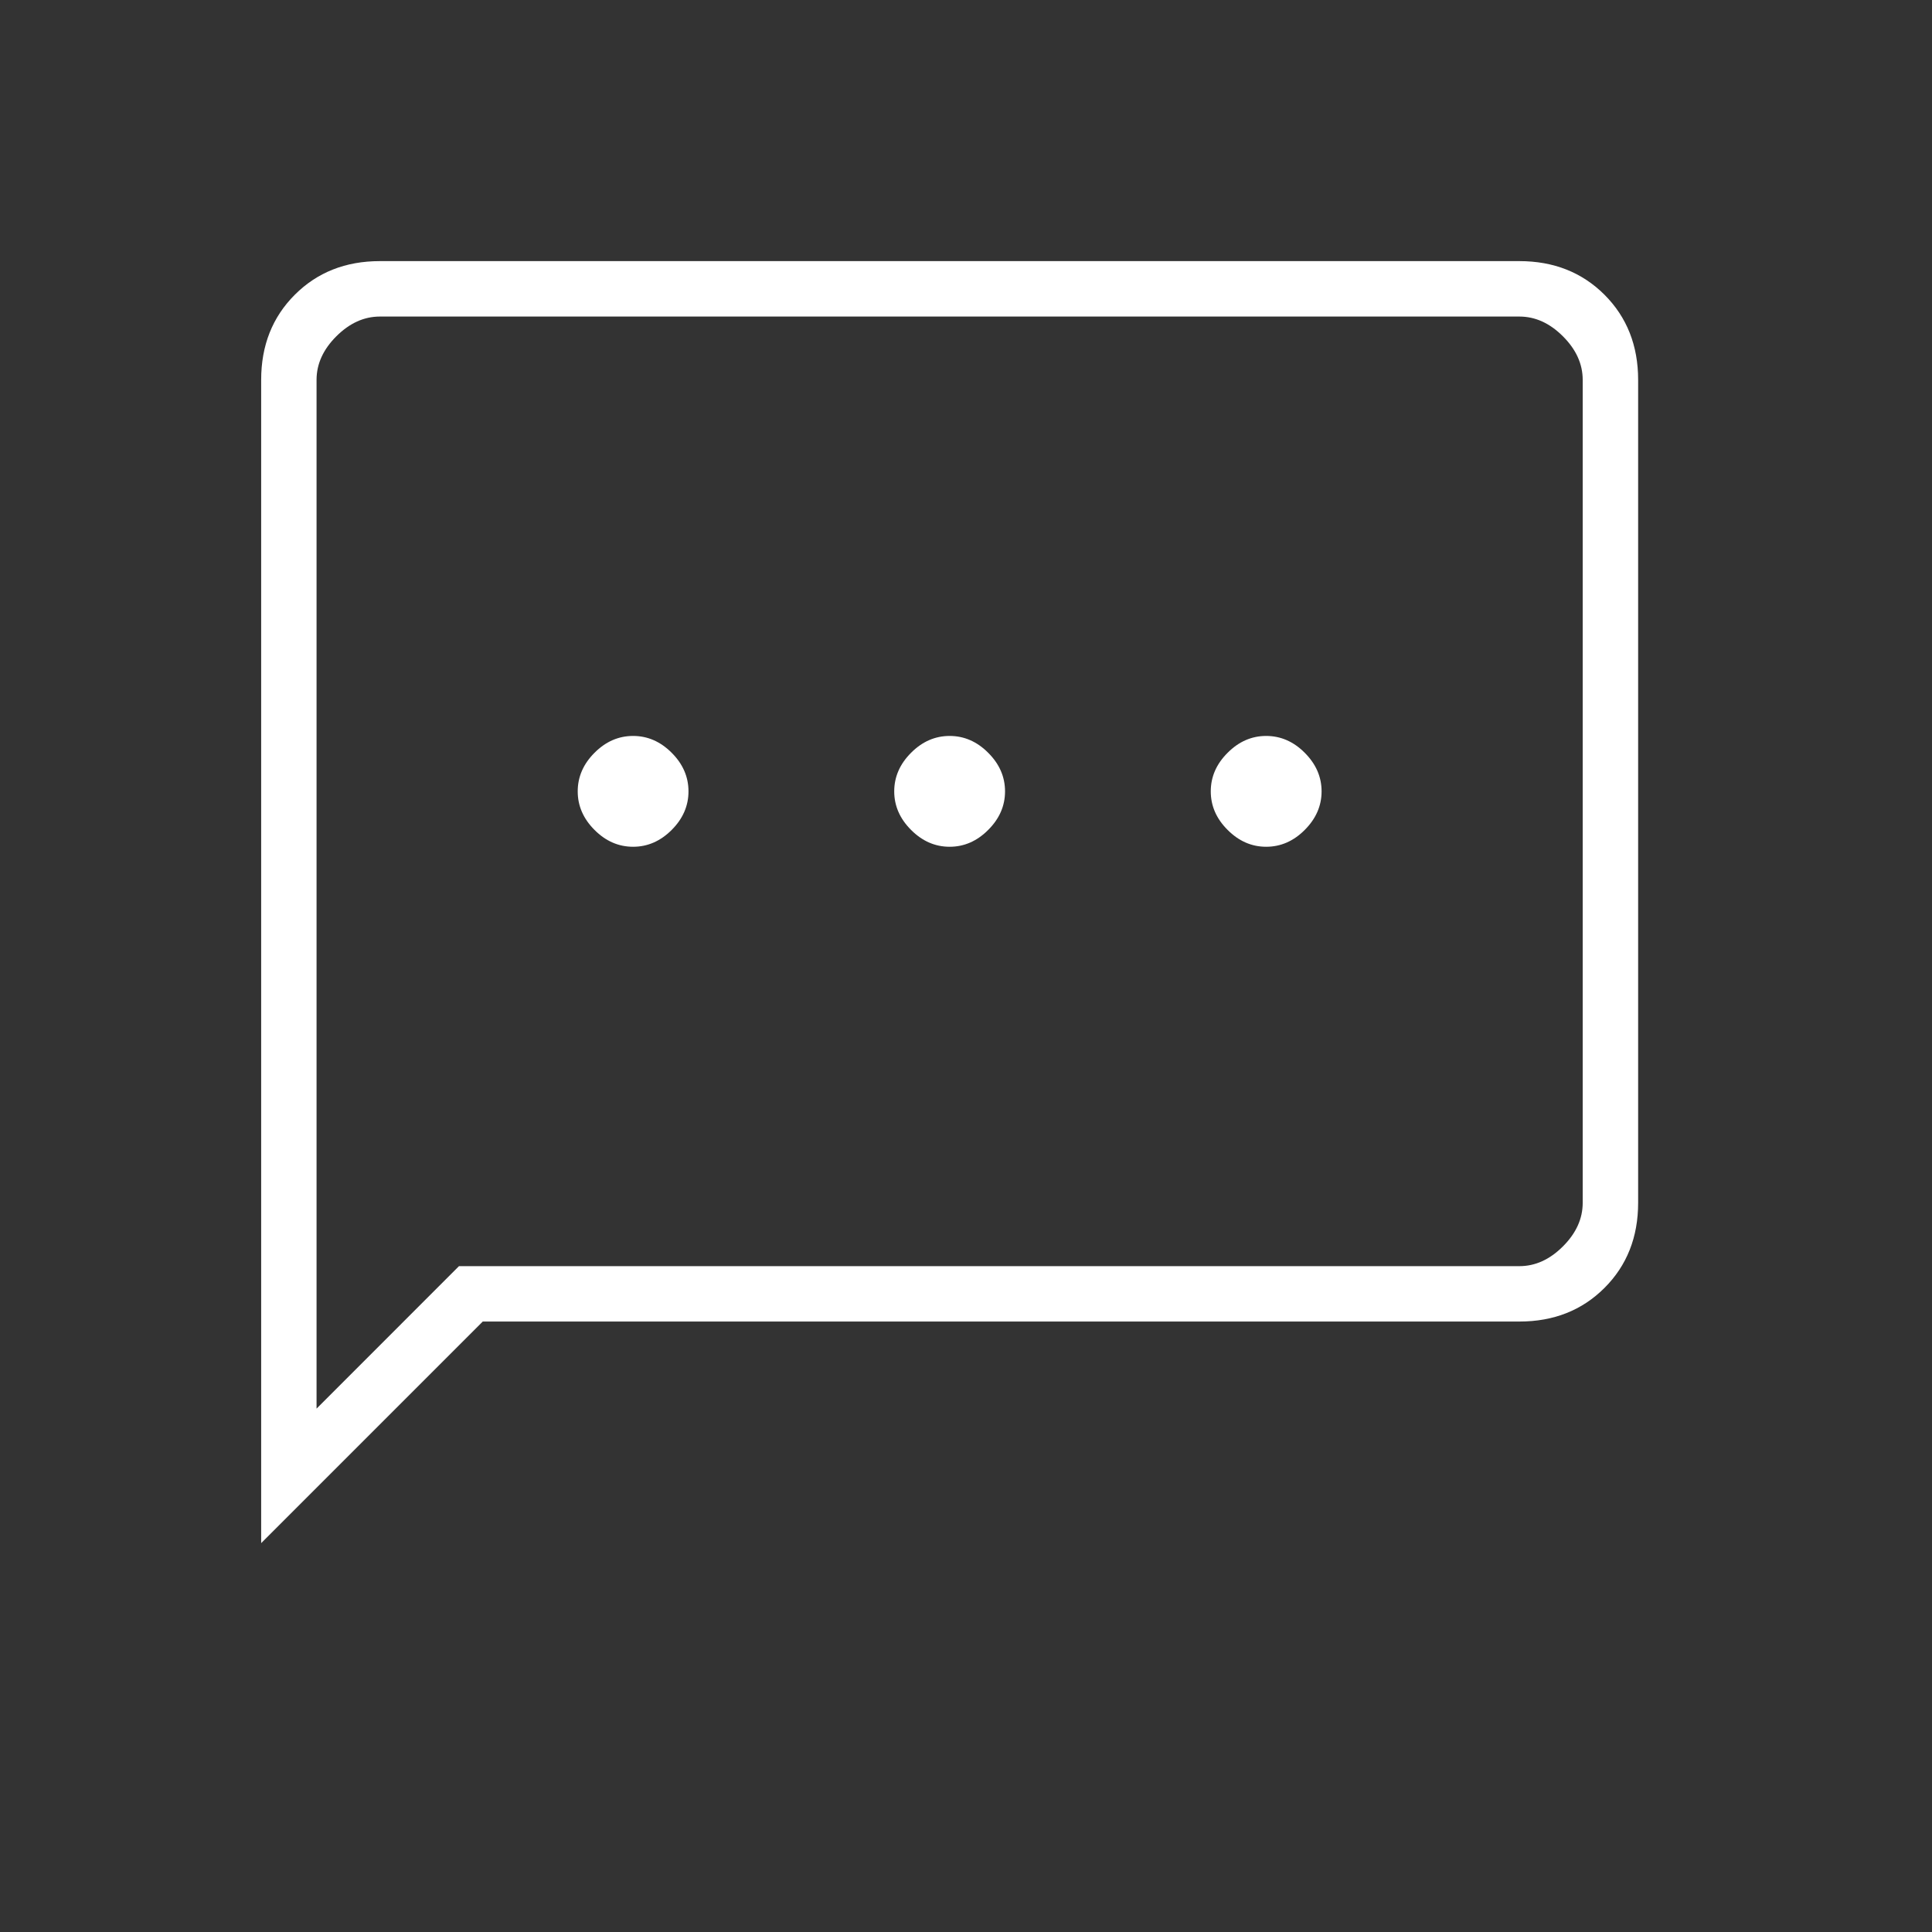 <svg width="39" height="39" viewBox="0 0 39 39" fill="none" xmlns="http://www.w3.org/2000/svg">
<rect x="0" y="0" width="39" height="39" fill="#333333" stroke="none"/>
<mask id="mask0_371_28028" style="mask-type:alpha" maskUnits="userSpaceOnUse" x="0" y="0" width="39" height="39">
<rect width="38.339" height="38.339" fill="#D9D9D9"/>
</mask>
<g mask="url(#mask0_371_28028)">
<path d="M12.78 17.093C13.073 17.093 13.332 16.98 13.559 16.753C13.785 16.527 13.898 16.267 13.898 15.975C13.898 15.682 13.785 15.422 13.559 15.196C13.332 14.969 13.073 14.856 12.78 14.856C12.487 14.856 12.227 14.969 12.001 15.196C11.775 15.422 11.662 15.682 11.662 15.975C11.662 16.267 11.775 16.527 12.001 16.753C12.227 16.98 12.487 17.093 12.78 17.093ZM19.17 17.093C19.462 17.093 19.722 16.98 19.948 16.753C20.175 16.527 20.288 16.267 20.288 15.975C20.288 15.682 20.175 15.422 19.948 15.196C19.722 14.969 19.462 14.856 19.17 14.856C18.877 14.856 18.617 14.969 18.391 15.196C18.165 15.422 18.051 15.682 18.051 15.975C18.051 16.267 18.165 16.527 18.391 16.753C18.617 16.98 18.877 17.093 19.17 17.093ZM25.559 17.093C25.852 17.093 26.112 16.98 26.338 16.753C26.564 16.527 26.678 16.267 26.678 15.975C26.678 15.682 26.564 15.422 26.338 15.196C26.112 14.969 25.852 14.856 25.559 14.856C25.267 14.856 25.007 14.969 24.781 15.196C24.554 15.422 24.441 15.682 24.441 15.975C24.441 16.267 24.554 16.527 24.781 16.753C25.007 16.98 25.267 17.093 25.559 17.093ZM5.272 31.15V7.668C5.272 6.975 5.498 6.403 5.951 5.95C6.403 5.498 6.976 5.271 7.668 5.271H30.671C31.363 5.271 31.936 5.498 32.389 5.95C32.841 6.403 33.068 6.975 33.068 7.668V24.281C33.068 24.974 32.841 25.546 32.389 25.998C31.936 26.451 31.363 26.677 30.671 26.677H9.745L5.272 31.15ZM9.265 25.559H30.671C30.991 25.559 31.284 25.426 31.55 25.16C31.816 24.894 31.949 24.601 31.949 24.281V7.668C31.949 7.348 31.816 7.055 31.55 6.789C31.284 6.523 30.991 6.39 30.671 6.39H7.668C7.348 6.39 7.056 6.523 6.789 6.789C6.523 7.055 6.39 7.348 6.39 7.668V28.435L9.265 25.559Z" fill="white"/>
</g>
</svg>
